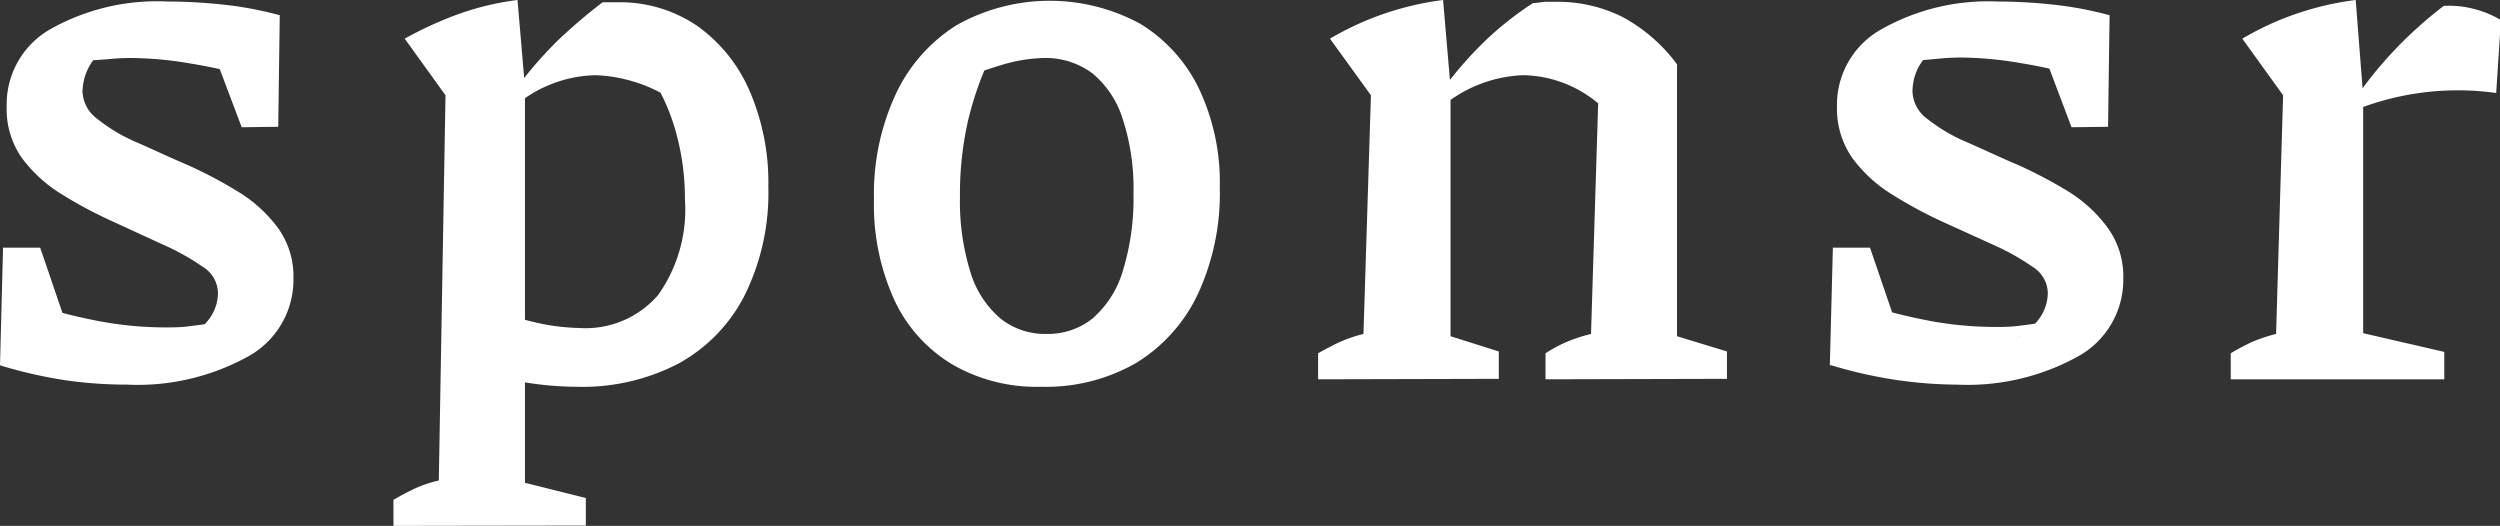 <svg viewBox="0 0 164.25 34.55" xmlns="http://www.w3.org/2000/svg"><rect x="0" y="0" width="164.25" height="34.55" fill="#333333" stroke="none"/><g fill="#fff"><path d="m8.36 25.27a28.35 28.35 0 0 1 -3.94-.27 29.93 29.93 0 0 1 -4.42-1l2.2-4a35.38 35.38 0 0 0 4.42 1.12 23.45 23.45 0 0 0 4.23.39c.52 0 1 0 1.54-.07s1-.12 1.54-.22l-1.71 1.07a5.22 5.22 0 0 0 1.49-1.29 2.92 2.92 0 0 0 .61-1.76 2.06 2.06 0 0 0 -1-1.71 15.44 15.44 0 0 0 -2.59-1.45l-3.35-1.54a29 29 0 0 1 -3.38-1.81 9.32 9.32 0 0 1 -2.59-2.39 5.58 5.58 0 0 1 -.97-3.34 5.68 5.68 0 0 1 2.88-5.09 14.29 14.29 0 0 1 7.68-1.81 34.53 34.53 0 0 1 3.54.19 23.8 23.8 0 0 1 3.84.71l-1.52 4.18a33.16 33.16 0 0 0 -4.3-1 23.83 23.83 0 0 0 -4-.37 14.13 14.13 0 0 0 -1.46.08l-1.58.11 1.48-.82a3.15 3.15 0 0 0 -1.21 1.32 3.6 3.6 0 0 0 -.37 1.5 2.33 2.33 0 0 0 1 1.83 11 11 0 0 0 2.58 1.53c1.08.47 2.19 1 3.35 1.49a29.14 29.14 0 0 1 3.32 1.76 9.21 9.21 0 0 1 2.61 2.39 5.44 5.44 0 0 1 1 3.3 5.75 5.75 0 0 1 -3 5.13 15 15 0 0 1 -7.92 1.84zm-8.36-1.27.2-7.73h2.44l2.64 7.73zm15.88-15.64-2.78-7.36h5.28l-.1 7.33z"/><path d="m25.85 34.55v-1.71c.39-.23.82-.46 1.27-.68a7.89 7.89 0 0 1 1.71-.59l.44-25.31-2.68-3.72a24 24 0 0 1 3.66-1.66 18.21 18.21 0 0 1 3.75-.88l.49 5.72v26l4 1v1.81zm12-9.14a21.37 21.37 0 0 1 -3.76-.36 31.54 31.54 0 0 1 -4.2-1.1l1-4.11a32.42 32.42 0 0 0 4.11 1.3 14 14 0 0 0 3.08.41 6.29 6.29 0 0 0 5.16-2.17 9.69 9.69 0 0 0 1.76-6.28 16.35 16.35 0 0 0 -.54-4.23 13.44 13.44 0 0 0 -1.61-3.74l2.59 2.4a9.92 9.92 0 0 0 -6.34-2.59 8.47 8.47 0 0 0 -5 1.8v-1.17a25.66 25.66 0 0 1 2.64-3 36.34 36.34 0 0 1 2.85-2.42h.48.49a9 9 0 0 1 5.26 1.56 10.19 10.19 0 0 1 3.44 4.29 15.14 15.14 0 0 1 1.22 6.26 15.17 15.17 0 0 1 -1.54 7.11 10.6 10.6 0 0 1 -4.37 4.52 13.68 13.68 0 0 1 -6.7 1.52z"/><path d="m68.37 25.41a11 11 0 0 1 -5.84-1.49 9.69 9.69 0 0 1 -3.79-4.25 15.1 15.1 0 0 1 -1.32-6.57 15.58 15.58 0 0 1 1.42-6.89 10.66 10.66 0 0 1 4-4.55 12.46 12.46 0 0 1 12.07-.1 10.16 10.16 0 0 1 3.86 4.26 14.39 14.39 0 0 1 1.37 6.5 15.73 15.73 0 0 1 -1.44 7 10.61 10.61 0 0 1 -4.08 4.54 11.91 11.91 0 0 1 -6.25 1.55zm.39-3.47a4.7 4.7 0 0 0 3-1 6.6 6.6 0 0 0 2-3.11 16.16 16.16 0 0 0 .71-5.15 14.65 14.65 0 0 0 -.71-4.87 6.31 6.31 0 0 0 -2-3 5.15 5.15 0 0 0 -3.17-1 10.22 10.22 0 0 0 -2.82.47 33.25 33.25 0 0 0 -3.77 1.39l3.22-2.25a21.42 21.42 0 0 0 -1.61 4.47 21.48 21.48 0 0 0 -.54 5 15.69 15.69 0 0 0 .69 5 6.44 6.44 0 0 0 2 3.06 4.7 4.7 0 0 0 3 .99z"/><path d="m86.6 24.92v-1.71c.39-.22.82-.45 1.29-.68a9.47 9.47 0 0 1 1.69-.59l.49-15.68-2.69-3.72a19.44 19.44 0 0 1 7.43-2.54l.49 5.72v16.37l3.17 1v1.8zm8.4-18.13-.15-1a25.4 25.4 0 0 1 2.78-3.16 21.42 21.42 0 0 1 3.09-2.43c.26 0 .52-.06.76-.08h.71a9.5 9.5 0 0 1 4.42 1 10.92 10.92 0 0 1 3.59 3.13l-5.2 2.54a7.87 7.87 0 0 0 -4.93-1.85 8.8 8.8 0 0 0 -5.07 1.85zm6.54 18.13v-1.71a10.66 10.66 0 0 1 1.3-.71 10.78 10.78 0 0 1 1.69-.56l.47-15.15 5.18-2.54v17.84l3.28 1v1.8z"/><path d="m128.58 25.27a28.35 28.35 0 0 1 -3.94-.3 29.93 29.93 0 0 1 -4.42-1l2.2-4a35.83 35.83 0 0 0 4.42 1.12 23.45 23.45 0 0 0 4.23.39c.52 0 1 0 1.54-.07s1-.12 1.54-.22l-1.71 1.07a5.09 5.09 0 0 0 1.49-1.26 2.92 2.92 0 0 0 .61-1.76 2.06 2.06 0 0 0 -1-1.71 15.44 15.44 0 0 0 -2.59-1.45l-3.32-1.51a29 29 0 0 1 -3.35-1.81 9.32 9.32 0 0 1 -2.59-2.39 5.65 5.65 0 0 1 -1-3.35 5.67 5.67 0 0 1 2.89-5.08 14.23 14.23 0 0 1 7.64-1.84 34.39 34.39 0 0 1 3.54.19 23.8 23.8 0 0 1 3.84.71l-1.52 4.15a32.76 32.76 0 0 0 -4.3-1 23.83 23.83 0 0 0 -4-.37 14.44 14.44 0 0 0 -1.46.08l-1.58.14 1.52-.83a3.15 3.15 0 0 0 -1.26 1.33 3.58 3.58 0 0 0 -.35 1.5 2.32 2.32 0 0 0 1 1.83 11.2 11.2 0 0 0 2.59 1.52c1.08.47 2.19 1 3.35 1.49a29.28 29.28 0 0 1 3.33 1.76 9.17 9.17 0 0 1 2.58 2.4 5.45 5.45 0 0 1 1 3.3 5.75 5.75 0 0 1 -3 5.13 15 15 0 0 1 -7.92 1.84zm-8.36-1.27.2-7.73h2.44l2.64 7.73zm15.88-15.64-2.78-7.36h5.28l-.1 7.33z"/><path d="m146.56 24.92v-1.71c.43-.26.87-.49 1.32-.71a10.34 10.34 0 0 1 1.66-.56l.46-15.68-2.68-3.72a19.39 19.39 0 0 1 7.45-2.54l.49 6.3v15.59l5.33 1.23v1.8zm17.44-18.81a18.2 18.2 0 0 0 -9.14 1.07v-.88a26.55 26.55 0 0 1 2.69-3.25 27.46 27.46 0 0 1 3-2.66 6.25 6.25 0 0 1 2 .2 6.62 6.62 0 0 1 1.76.73z"/></g></svg>